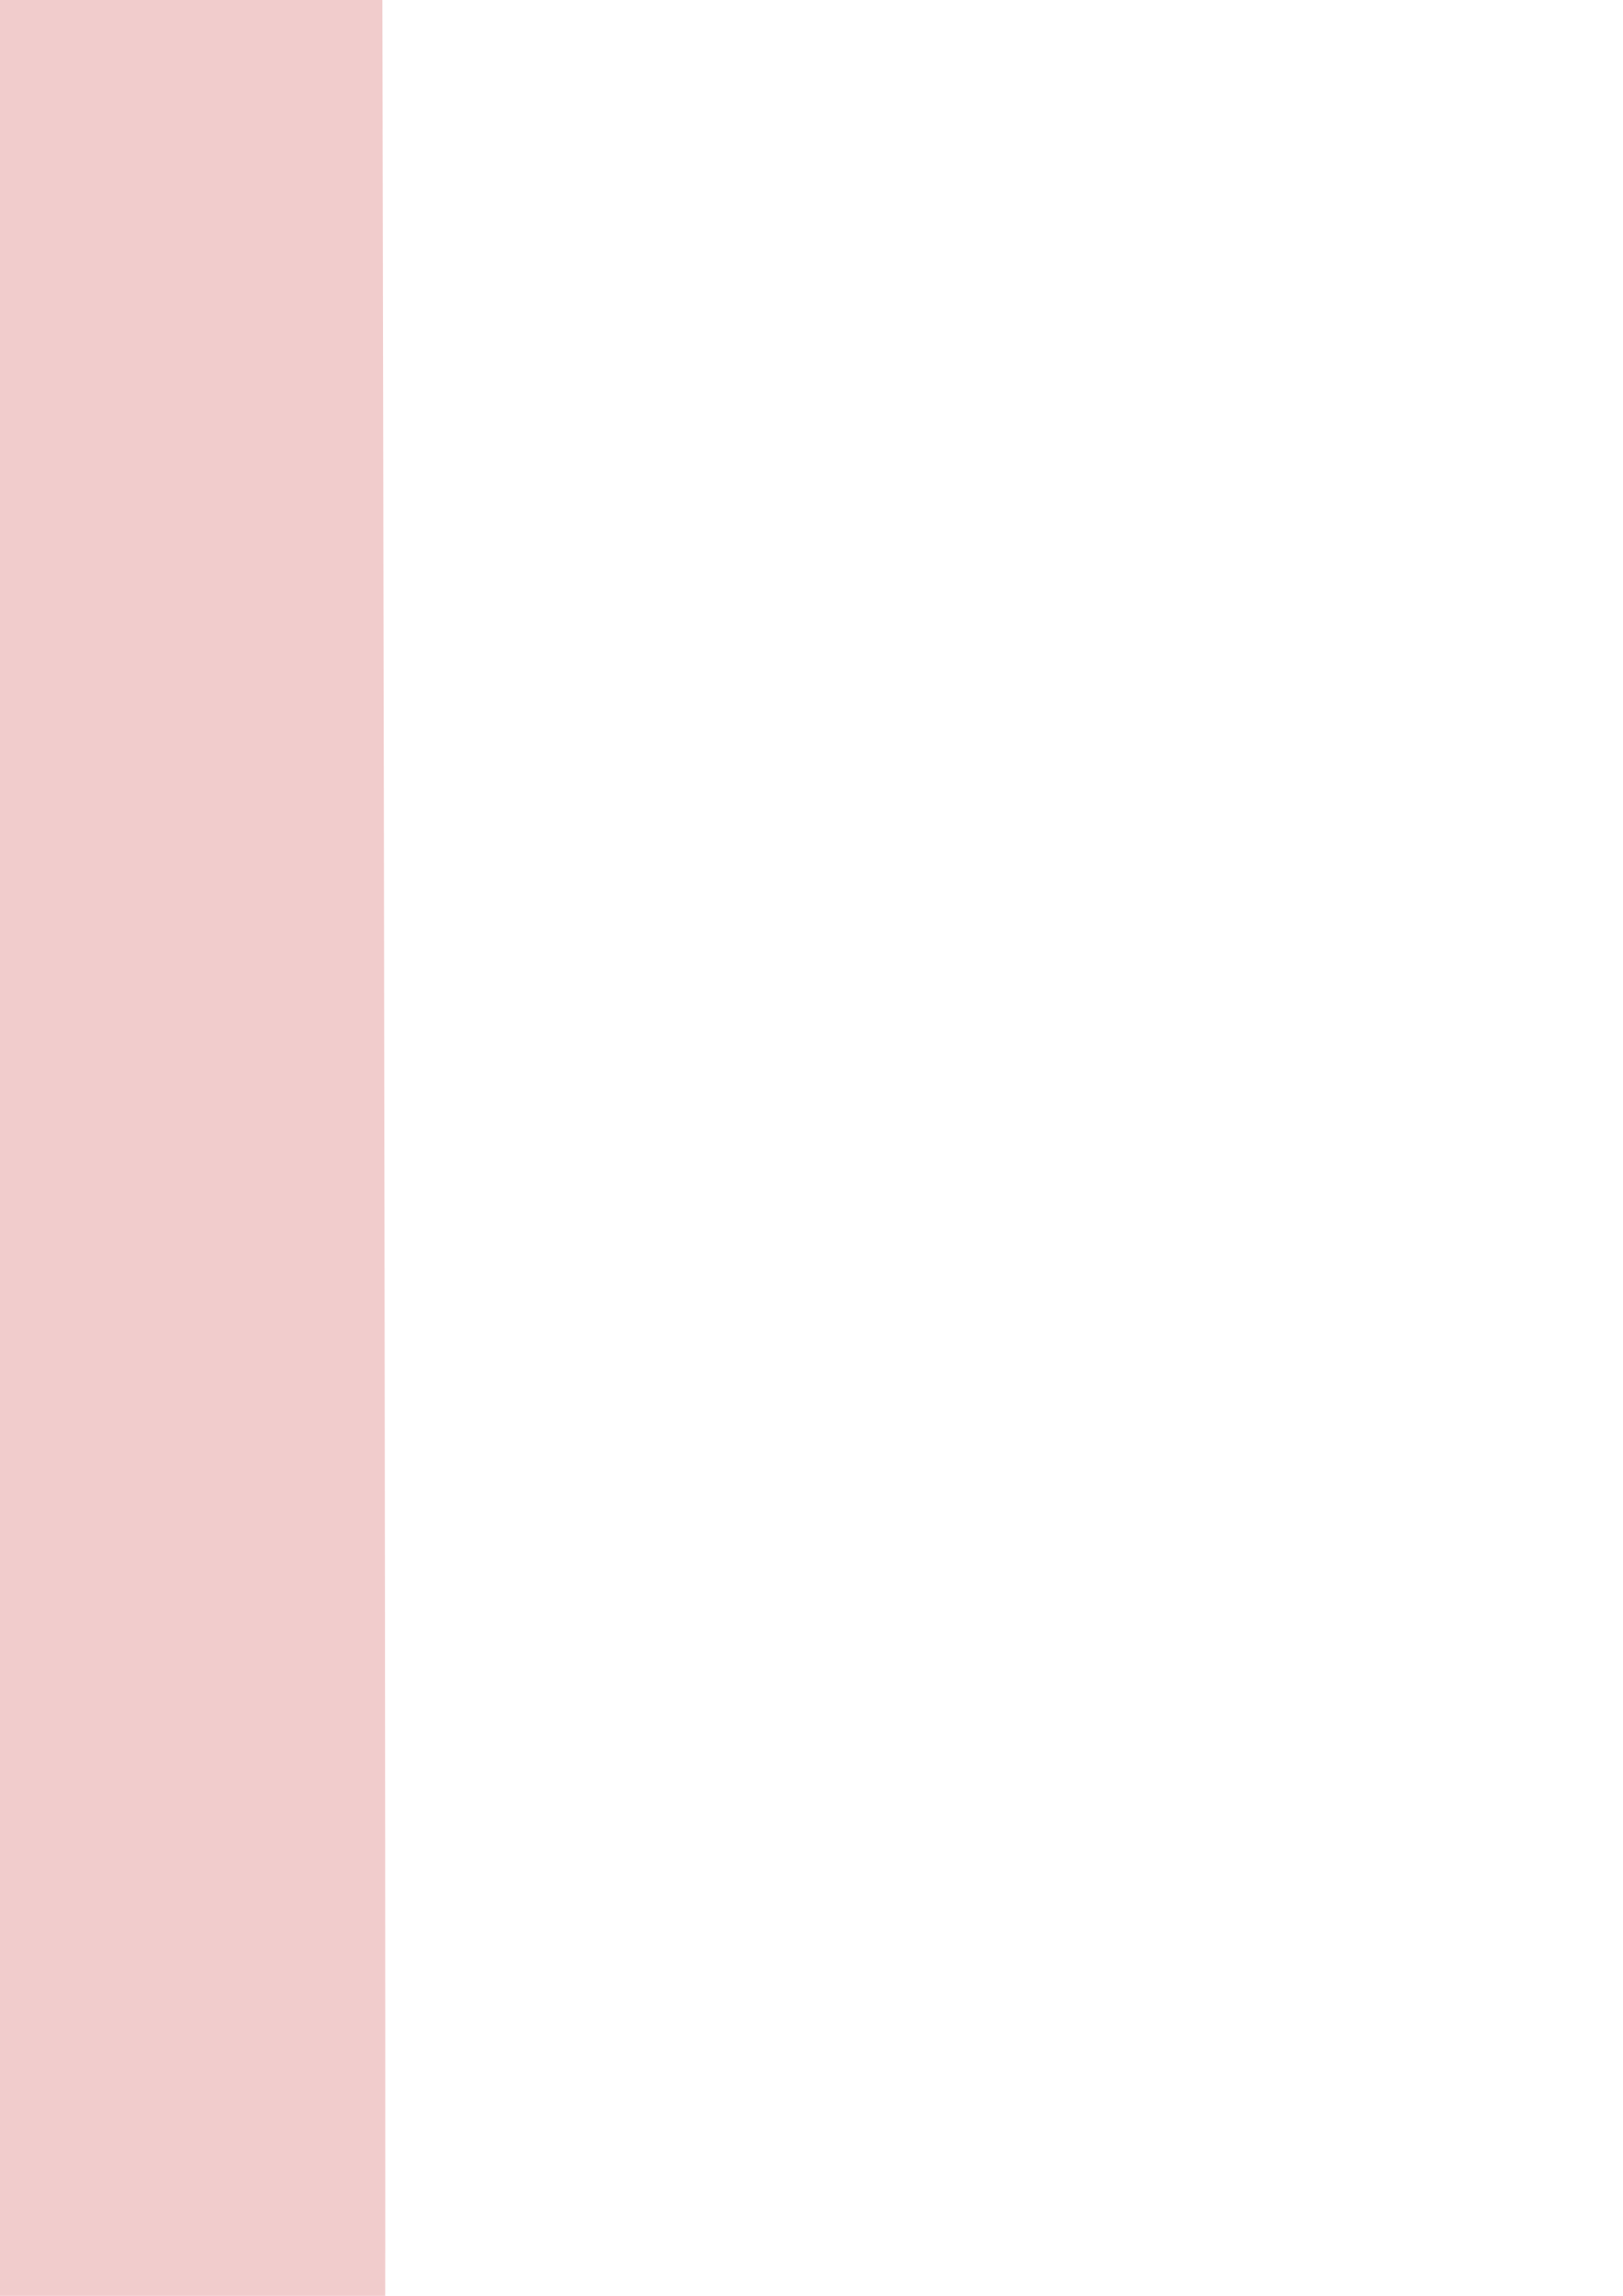 <?xml version="1.0" encoding="UTF-8" standalone="no"?>
<!-- Created with Inkscape (http://www.inkscape.org/) -->

<svg
   xmlns:dc="http://purl.org/dc/elements/1.1/"
   xmlns:cc="http://creativecommons.org/ns#"
   xmlns:rdf="http://www.w3.org/1999/02/22-rdf-syntax-ns#"
   xmlns:svg="http://www.w3.org/2000/svg"
   xmlns="http://www.w3.org/2000/svg"
   xmlns:xlink="http://www.w3.org/1999/xlink"
   xmlns:sodipodi="http://sodipodi.sourceforge.net/DTD/sodipodi-0.dtd"
   xmlns:inkscape="http://www.inkscape.org/namespaces/inkscape"
   width="744.094"
   height="1052.362"
   id="svg2"
   version="1.1"
   inkscape:version="0.48.5 r10040"
   sodipodi:docname="sienossoninesNEW.svg">
  <defs
     id="defs4">
    <linearGradient
       id="linearGradient3937">
      <stop
         style="stop-color:#e6a5a5;stop-opacity:1;"
         offset="0"
         id="stop3939" />
      <stop
         style="stop-color:#f2d1d1;stop-opacity:1;"
         offset="1"
         id="stop3941" />
    </linearGradient>
    <linearGradient
       id="linearGradient3929">
      <stop
         style="stop-color:#f8e4e4;stop-opacity:1;"
         offset="0"
         id="stop3931" />
      <stop
         style="stop-color:#eab3b3;stop-opacity:1;"
         offset="1"
         id="stop3933" />
    </linearGradient>
    <linearGradient
       id="linearGradient3921">
      <stop
         style="stop-color:#f1dada;stop-opacity:1;"
         offset="0"
         id="stop3923" />
      <stop
         style="stop-color:#ffa5a5;stop-opacity:1;"
         offset="1"
         id="stop3925" />
    </linearGradient>
    <linearGradient
       id="linearGradient3905">
      <stop
         style="stop-color:#009595;stop-opacity:1;"
         offset="0"
         id="stop3907" />
      <stop
         style="stop-color:#00bbbb;stop-opacity:1;"
         offset="1"
         id="stop3909" />
    </linearGradient>
    <linearGradient
       id="linearGradient3897">
      <stop
         style="stop-color:#00d0d0;stop-opacity:1;"
         offset="0"
         id="stop3899" />
      <stop
         style="stop-color:#00a0a0;stop-opacity:1;"
         offset="1"
         id="stop3901" />
    </linearGradient>
    <linearGradient
       id="linearGradient4579">
      <stop
         style="stop-color:#720072;stop-opacity:1;"
         offset="0"
         id="stop4581" />
      <stop
         style="stop-color:#b100b1;stop-opacity:1;"
         offset="1"
         id="stop4583" />
    </linearGradient>
    <linearGradient
       id="linearGradient4091">
      <stop
         id="stop4093"
         offset="0"
         style="stop-color:#15000d;stop-opacity:1;" />
      <stop
         id="stop4095"
         offset="1"
         style="stop-color:#ff39f9;stop-opacity:1;" />
    </linearGradient>
    <linearGradient
       id="linearGradient4035">
      <stop
         style="stop-color:#0e000e;stop-opacity:1;"
         offset="0"
         id="stop4037" />
      <stop
         style="stop-color:#ff0cff;stop-opacity:1;"
         offset="1"
         id="stop4039" />
    </linearGradient>
    <filter
       inkscape:label="Organic"
       x="0"
       y="0"
       width="1"
       height="1"
       inkscape:menu="Textures"
       inkscape:menu-tooltip="Bulging, knotty, slick 3D surface"
       color-interpolation-filters="sRGB"
       id="filter2987">
      <feTurbulence
         numOctaves="3"
         baseFrequency="0.018"
         result="result0"
         id="feTurbulence2989" />
      <feSpecularLighting
         specularExponent="24.3"
         surfaceScale="2"
         specularConstant="1"
         result="result1"
         id="feSpecularLighting2991">
        <feDistantLight
           elevation="45"
           azimuth="225"
           id="feDistantLight2993" />
      </feSpecularLighting>
      <feDiffuseLighting
         in="result0"
         surfaceScale="3"
         diffuseConstant="1.21"
         id="feDiffuseLighting2995">
        <feDistantLight
           azimuth="225"
           elevation="42"
           id="feDistantLight2997" />
      </feDiffuseLighting>
      <feBlend
         in2="SourceGraphic"
         mode="multiply"
         result="result91"
         id="feBlend2999" />
      <feComposite
         operator="arithmetic"
         in="result1"
         k2="1"
         k3="1"
         in2="result91"
         id="feComposite3001" />
      <feComposite
         in2="SourceAlpha"
         operator="in"
         result="result2"
         id="feComposite3003" />
    </filter>
    <filter
       inkscape:label="Organic"
       x="0"
       y="0"
       width="1"
       height="1"
       inkscape:menu="Textures"
       inkscape:menu-tooltip="Bulging, knotty, slick 3D surface"
       color-interpolation-filters="sRGB"
       id="filter3159">
      <feTurbulence
         numOctaves="3"
         baseFrequency="0.009"
         result="result0"
         id="feTurbulence3161" />
      <feSpecularLighting
         specularExponent="24.3"
         surfaceScale="2"
         specularConstant="1"
         result="result1"
         id="feSpecularLighting3163">
        <feDistantLight
           elevation="45"
           azimuth="225"
           id="feDistantLight3165" />
      </feSpecularLighting>
      <feDiffuseLighting
         in="result0"
         surfaceScale="3"
         diffuseConstant="1.21"
         id="feDiffuseLighting3167">
        <feDistantLight
           azimuth="225"
           elevation="42"
           id="feDistantLight3169" />
      </feDiffuseLighting>
      <feBlend
         in2="SourceGraphic"
         mode="multiply"
         result="result91"
         id="feBlend3171" />
      <feComposite
         operator="arithmetic"
         in="result1"
         k2="1"
         k3="1"
         in2="result91"
         id="feComposite3173" />
      <feComposite
         in2="SourceAlpha"
         operator="in"
         result="result2"
         id="feComposite3175" />
    </filter>
    <filter
       inkscape:label="Organic"
       x="0"
       y="0"
       width="1"
       height="1"
       inkscape:menu="Textures"
       inkscape:menu-tooltip="Bulging, knotty, slick 3D surface"
       color-interpolation-filters="sRGB"
       id="filter2987-1">
      <feTurbulence
         numOctaves="3"
         baseFrequency="0.018"
         result="result0"
         id="feTurbulence2989-7" />
      <feSpecularLighting
         specularExponent="24.3"
         surfaceScale="2"
         specularConstant="1"
         result="result1"
         id="feSpecularLighting2991-4">
        <feDistantLight
           elevation="45"
           azimuth="225"
           id="feDistantLight2993-0" />
      </feSpecularLighting>
      <feDiffuseLighting
         in="result0"
         surfaceScale="3"
         diffuseConstant="1.21"
         id="feDiffuseLighting2995-9">
        <feDistantLight
           azimuth="225"
           elevation="42"
           id="feDistantLight2997-4" />
      </feDiffuseLighting>
      <feBlend
         in2="SourceGraphic"
         mode="multiply"
         result="result91"
         id="feBlend2999-8" />
      <feComposite
         k4="0"
         k1="0"
         operator="arithmetic"
         in="result1"
         k2="1"
         k3="1"
         in2="result91"
         id="feComposite3001-8" />
      <feComposite
         in2="SourceAlpha"
         operator="in"
         result="result2"
         id="feComposite3003-2" />
    </filter>
    <filter
       inkscape:label="Organic"
       x="0"
       y="0"
       width="1"
       height="1"
       inkscape:menu="Textures"
       inkscape:menu-tooltip="Bulging, knotty, slick 3D surface"
       color-interpolation-filters="sRGB"
       id="filter3159-5">
      <feTurbulence
         numOctaves="3"
         baseFrequency="0.009"
         result="result0"
         id="feTurbulence3161-5" />
      <feSpecularLighting
         specularExponent="24.3"
         surfaceScale="2"
         specularConstant="1"
         result="result1"
         id="feSpecularLighting3163-1">
        <feDistantLight
           elevation="45"
           azimuth="225"
           id="feDistantLight3165-7" />
      </feSpecularLighting>
      <feDiffuseLighting
         in="result0"
         surfaceScale="3"
         diffuseConstant="1.21"
         id="feDiffuseLighting3167-1">
        <feDistantLight
           azimuth="225"
           elevation="42"
           id="feDistantLight3169-1" />
      </feDiffuseLighting>
      <feBlend
         in2="SourceGraphic"
         mode="multiply"
         result="result91"
         id="feBlend3171-5" />
      <feComposite
         k4="0"
         k1="0"
         operator="arithmetic"
         in="result1"
         k2="1"
         k3="1"
         in2="result91"
         id="feComposite3173-2" />
      <feComposite
         in2="SourceAlpha"
         operator="in"
         result="result2"
         id="feComposite3175-7" />
    </filter>
    <filter
       inkscape:label="Organic"
       x="0"
       y="0"
       width="1"
       height="1"
       inkscape:menu="Textures"
       inkscape:menu-tooltip="Bulging, knotty, slick 3D surface"
       color-interpolation-filters="sRGB"
       id="filter3159-1">
      <feTurbulence
         numOctaves="3"
         baseFrequency="0.009"
         result="result0"
         id="feTurbulence3161-4" />
      <feSpecularLighting
         specularExponent="24.3"
         surfaceScale="2"
         specularConstant="1"
         result="result1"
         id="feSpecularLighting3163-2">
        <feDistantLight
           elevation="45"
           azimuth="225"
           id="feDistantLight3165-3" />
      </feSpecularLighting>
      <feDiffuseLighting
         in="result0"
         surfaceScale="3"
         diffuseConstant="1.21"
         id="feDiffuseLighting3167-2">
        <feDistantLight
           azimuth="225"
           elevation="42"
           id="feDistantLight3169-2" />
      </feDiffuseLighting>
      <feBlend
         in2="SourceGraphic"
         mode="multiply"
         result="result91"
         id="feBlend3171-1" />
      <feComposite
         k4="0"
         k1="0"
         operator="arithmetic"
         in="result1"
         k2="1"
         k3="1"
         in2="result91"
         id="feComposite3173-6" />
      <feComposite
         in2="SourceAlpha"
         operator="in"
         result="result2"
         id="feComposite3175-8" />
    </filter>
    <filter
       inkscape:label="Organic"
       x="0"
       y="0"
       width="1"
       height="1"
       inkscape:menu="Textures"
       inkscape:menu-tooltip="Bulging, knotty, slick 3D surface"
       color-interpolation-filters="sRGB"
       id="filter2987-5">
      <feTurbulence
         numOctaves="3"
         baseFrequency="0.018"
         result="result0"
         id="feTurbulence2989-76" />
      <feSpecularLighting
         specularExponent="24.3"
         surfaceScale="2"
         specularConstant="1"
         result="result1"
         id="feSpecularLighting2991-1">
        <feDistantLight
           elevation="45"
           azimuth="225"
           id="feDistantLight2993-8" />
      </feSpecularLighting>
      <feDiffuseLighting
         in="result0"
         surfaceScale="3"
         diffuseConstant="1.21"
         id="feDiffuseLighting2995-92">
        <feDistantLight
           azimuth="225"
           elevation="42"
           id="feDistantLight2997-7" />
      </feDiffuseLighting>
      <feBlend
         in2="SourceGraphic"
         mode="multiply"
         result="result91"
         id="feBlend2999-9" />
      <feComposite
         k4="0"
         k1="0"
         operator="arithmetic"
         in="result1"
         k2="1"
         k3="1"
         in2="result91"
         id="feComposite3001-5" />
      <feComposite
         in2="SourceAlpha"
         operator="in"
         result="result2"
         id="feComposite3003-4" />
    </filter>
    <linearGradient
       inkscape:collect="always"
       xlink:href="#linearGradient4091-3"
       id="linearGradient4069-2"
       gradientUnits="userSpaceOnUse"
       x1="860.885"
       y1="1098.517"
       x2="852.334"
       y2="676.566" />
    <linearGradient
       id="linearGradient4091-3">
      <stop
         id="stop4093-3"
         offset="0"
         style="stop-color:#17000e;stop-opacity:1" />
      <stop
         id="stop4095-4"
         offset="1"
         style="stop-color:#ff0cf8;stop-opacity:1" />
    </linearGradient>
    <filter
       inkscape:label="Organic"
       x="0"
       y="0"
       width="1"
       height="1"
       inkscape:menu="Textures"
       inkscape:menu-tooltip="Bulging, knotty, slick 3D surface"
       color-interpolation-filters="sRGB"
       id="filter3159-5-1">
      <feTurbulence
         numOctaves="3"
         baseFrequency="0.009"
         result="result0"
         id="feTurbulence3161-5-1" />
      <feSpecularLighting
         specularExponent="24.3"
         surfaceScale="2"
         specularConstant="1"
         result="result1"
         id="feSpecularLighting3163-1-3">
        <feDistantLight
           elevation="45"
           azimuth="225"
           id="feDistantLight3165-7-8" />
      </feSpecularLighting>
      <feDiffuseLighting
         in="result0"
         surfaceScale="3"
         diffuseConstant="1.21"
         id="feDiffuseLighting3167-1-7">
        <feDistantLight
           azimuth="225"
           elevation="42"
           id="feDistantLight3169-1-4" />
      </feDiffuseLighting>
      <feBlend
         in2="SourceGraphic"
         mode="multiply"
         result="result91"
         id="feBlend3171-5-2" />
      <feComposite
         k4="0"
         k1="0"
         operator="arithmetic"
         in="result1"
         k2="1"
         k3="1"
         in2="result91"
         id="feComposite3173-2-7" />
      <feComposite
         in2="SourceAlpha"
         operator="in"
         result="result2"
         id="feComposite3175-7-7" />
    </filter>
    <linearGradient
       y2="676.566"
       x2="852.334"
       y1="1098.517"
       x1="860.885"
       gradientUnits="userSpaceOnUse"
       id="linearGradient4231"
       xlink:href="#linearGradient4091-3"
       inkscape:collect="always" />
    <filter
       inkscape:label="Organic"
       x="0"
       y="0"
       width="1"
       height="1"
       inkscape:menu="Textures"
       inkscape:menu-tooltip="Bulging, knotty, slick 3D surface"
       color-interpolation-filters="sRGB"
       id="filter2987-5-3">
      <feTurbulence
         numOctaves="3"
         baseFrequency="0.018"
         result="result0"
         id="feTurbulence2989-76-1" />
      <feSpecularLighting
         specularExponent="24.3"
         surfaceScale="2"
         specularConstant="1"
         result="result1"
         id="feSpecularLighting2991-1-9">
        <feDistantLight
           elevation="45"
           azimuth="225"
           id="feDistantLight2993-8-8" />
      </feSpecularLighting>
      <feDiffuseLighting
         in="result0"
         surfaceScale="3"
         diffuseConstant="1.21"
         id="feDiffuseLighting2995-92-6">
        <feDistantLight
           azimuth="225"
           elevation="42"
           id="feDistantLight2997-7-5" />
      </feDiffuseLighting>
      <feBlend
         in2="SourceGraphic"
         mode="multiply"
         result="result91"
         id="feBlend2999-9-0" />
      <feComposite
         k4="0"
         k1="0"
         operator="arithmetic"
         in="result1"
         k2="1"
         k3="1"
         in2="result91"
         id="feComposite3001-5-2" />
      <feComposite
         in2="SourceAlpha"
         operator="in"
         result="result2"
         id="feComposite3003-4-8" />
    </filter>
    <linearGradient
       y2="676.566"
       x2="852.334"
       y1="1098.517"
       x1="860.885"
       gradientUnits="userSpaceOnUse"
       id="linearGradient4231-0"
       xlink:href="#linearGradient4091-3-2"
       inkscape:collect="always" />
    <linearGradient
       id="linearGradient4091-3-2">
      <stop
         id="stop4093-3-4"
         offset="0"
         style="stop-color:#17000e;stop-opacity:1" />
      <stop
         id="stop4095-4-8"
         offset="1"
         style="stop-color:#ff0cf8;stop-opacity:1" />
    </linearGradient>
    <filter
       inkscape:label="Organic"
       x="0"
       y="0"
       width="1"
       height="1"
       inkscape:menu="Textures"
       inkscape:menu-tooltip="Bulging, knotty, slick 3D surface"
       color-interpolation-filters="sRGB"
       id="filter3159-5-1-6">
      <feTurbulence
         numOctaves="3"
         baseFrequency="0.009"
         result="result0"
         id="feTurbulence3161-5-1-5" />
      <feSpecularLighting
         specularExponent="24.3"
         surfaceScale="2"
         specularConstant="1"
         result="result1"
         id="feSpecularLighting3163-1-3-0">
        <feDistantLight
           elevation="45"
           azimuth="225"
           id="feDistantLight3165-7-8-9" />
      </feSpecularLighting>
      <feDiffuseLighting
         in="result0"
         surfaceScale="3"
         diffuseConstant="1.21"
         id="feDiffuseLighting3167-1-7-0">
        <feDistantLight
           azimuth="225"
           elevation="42"
           id="feDistantLight3169-1-4-0" />
      </feDiffuseLighting>
      <feBlend
         in2="SourceGraphic"
         mode="multiply"
         result="result91"
         id="feBlend3171-5-2-6" />
      <feComposite
         k4="0"
         k1="0"
         operator="arithmetic"
         in="result1"
         k2="1"
         k3="1"
         in2="result91"
         id="feComposite3173-2-7-1" />
      <feComposite
         in2="SourceAlpha"
         operator="in"
         result="result2"
         id="feComposite3175-7-7-3" />
    </filter>
    <linearGradient
       y2="676.566"
       x2="852.334"
       y1="1098.517"
       x1="860.885"
       gradientUnits="userSpaceOnUse"
       id="linearGradient4357-8"
       xlink:href="#linearGradient4091-3-2-6"
       inkscape:collect="always" />
    <linearGradient
       id="linearGradient4091-3-2-6">
      <stop
         id="stop4093-3-4-7"
         offset="0"
         style="stop-color:#17000e;stop-opacity:1" />
      <stop
         id="stop4095-4-8-7"
         offset="1"
         style="stop-color:#ff0cf8;stop-opacity:1" />
    </linearGradient>
    <filter
       inkscape:label="Organic"
       x="0"
       y="0"
       width="1"
       height="1"
       inkscape:menu="Textures"
       inkscape:menu-tooltip="Bulging, knotty, slick 3D surface"
       color-interpolation-filters="sRGB"
       id="filter3159-5-1-6-2">
      <feTurbulence
         numOctaves="3"
         baseFrequency="0.017"
         result="result0"
         id="feTurbulence3161-5-1-5-2" />
      <feSpecularLighting
         specularExponent="24.3"
         surfaceScale="2"
         specularConstant="1"
         result="result1"
         id="feSpecularLighting3163-1-3-0-9">
        <feDistantLight
           elevation="45"
           azimuth="225"
           id="feDistantLight3165-7-8-9-4" />
      </feSpecularLighting>
      <feDiffuseLighting
         in="result0"
         surfaceScale="3"
         diffuseConstant="1.21"
         id="feDiffuseLighting3167-1-7-0-1">
        <feDistantLight
           azimuth="225"
           elevation="42"
           id="feDistantLight3169-1-4-0-9" />
      </feDiffuseLighting>
      <feBlend
         in2="SourceGraphic"
         mode="multiply"
         result="result91"
         id="feBlend3171-5-2-6-6" />
      <feComposite
         k4="0"
         k1="0"
         operator="arithmetic"
         in="result1"
         k2="1"
         k3="1"
         in2="result91"
         id="feComposite3173-2-7-1-9" />
      <feComposite
         in2="SourceAlpha"
         operator="in"
         result="result2"
         id="feComposite3175-7-7-3-8" />
    </filter>
    <linearGradient
       y2="676.566"
       x2="852.334"
       y1="1098.517"
       x1="860.885"
       gradientUnits="userSpaceOnUse"
       id="linearGradient4418"
       xlink:href="#linearGradient4091-3-2-6"
       inkscape:collect="always" />
    <linearGradient
       inkscape:collect="always"
       xlink:href="#linearGradient4579"
       id="linearGradient4585"
       x1="-113.844"
       y1="1304.092"
       x2="-70.004"
       y2="1304.092"
       gradientUnits="userSpaceOnUse" />
    <linearGradient
       inkscape:collect="always"
       xlink:href="#linearGradient3921"
       id="linearGradient3927"
       x1="4"
       y1="633.663"
       x2="815.957"
       y2="525.078"
       gradientUnits="userSpaceOnUse"
       gradientTransform="matrix(2.484,0,0,2.771,176.892,-2403.704)" />
    <linearGradient
       inkscape:collect="always"
       xlink:href="#linearGradient3929"
       id="linearGradient3935"
       x1="1246.254"
       y1="550.555"
       x2="1381.834"
       y2="550.555"
       gradientUnits="userSpaceOnUse"
       gradientTransform="matrix(1.567,0,0,1.567,65.918,-770.113)" />
    <linearGradient
       inkscape:collect="always"
       xlink:href="#linearGradient3937"
       id="linearGradient3943"
       x1="-116.201"
       y1="557.329"
       x2="-46.031"
       y2="557.329"
       gradientUnits="userSpaceOnUse"
       gradientTransform="matrix(1.567,0,0,1.567,65.918,-770.113)" />
    <linearGradient
       gradientTransform="matrix(0.764,0,0,1.517,3267.846,-686.524)"
       inkscape:collect="always"
       xlink:href="#linearGradient3921-7"
       id="linearGradient3927-1"
       x1="4"
       y1="633.663"
       x2="815.957"
       y2="525.078"
       gradientUnits="userSpaceOnUse" />
    <linearGradient
       id="linearGradient3921-7">
      <stop
         style="stop-color:#f1dada;stop-opacity:1;"
         offset="0"
         id="stop3923-4" />
      <stop
         style="stop-color:#ffa5a5;stop-opacity:1;"
         offset="1"
         id="stop3925-0" />
    </linearGradient>
  </defs>
  <sodipodi:namedview
     id="base"
     pagecolor="#ffffff"
     bordercolor="#666666"
     borderopacity="1.0"
     inkscape:pageopacity="0.0"
     inkscape:pageshadow="2"
     inkscape:zoom="0.11313708"
     inkscape:cx="-503.03064"
     inkscape:cy="1020.9609"
     inkscape:document-units="px"
     inkscape:current-layer="layer1"
     showgrid="false"
     inkscape:window-width="1280"
     inkscape:window-height="741"
     inkscape:window-x="-8"
     inkscape:window-y="-8"
     inkscape:window-maximized="1"
     showguides="true"
     inkscape:guide-bbox="true" />
  <g
     inkscape:label="Layer 1"
     inkscape:groupmode="layer"
     id="layer1">
    <path
       style="fill:#f1cccc;fill-opacity:1;stroke:none"
       d="m 168.374,-975.714 c 2041.212,5.075 2062.905,3.281 2062.905,3.281 l -0.43,-175.84 -2064.121,-0.616 z"
       id="path2985"
       inkscape:connector-curvature="0"
       sodipodi:nodetypes="ccccc"
       inkscape:export-filename="C:\Users\Acidius\Dropbox\ACIDIA\sienoss222.png"
       inkscape:export-xdpi="141.03128"
       inkscape:export-ydpi="141.03128" />
    <path
       style="fill:url(#linearGradient3927);fill-opacity:1;stroke:none"
       d="m 168.021,-982.275 2079.46,9.168 c -11.838,10.971 -49.139,-70.075 -13.164,371.138 l -2062.443,-8.397 z"
       id="path3005"
       inkscape:connector-curvature="0"
       inkscape:export-filename="C:\Users\Acidius\Dropbox\ACIDIA\sienoss222.png"
       inkscape:export-xdpi="141.03128"
       inkscape:export-ydpi="141.03128"
       sodipodi:nodetypes="ccccc" />
    <path
       style="fill:#f1cccc;fill-opacity:1;stroke:none"
       d="m 2228.559,-1146.816 c -4.55,2277.028 -2.941,2301.227 -2.941,2301.227 l 157.63,-0.479 0.552,-2302.584 z"
       id="path2985-4"
       inkscape:connector-curvature="0"
       sodipodi:nodetypes="ccccc"
       inkscape:export-filename="C:\Users\Acidius\Dropbox\ACIDIA\sienoss222.png"
       inkscape:export-xdpi="141.03128"
       inkscape:export-ydpi="141.03128" />
    <path
       style="fill:url(#linearGradient3935);fill-opacity:1;stroke:none"
       d="m 2230.69,-974.504 0.943,2131.627 -212.493,2.61 0.058,-1763.128 z"
       id="path3005-6"
       inkscape:connector-curvature="0"
       sodipodi:nodetypes="ccccc"
       inkscape:export-filename="C:\Users\Acidius\Dropbox\ACIDIA\sienoss222.png"
       inkscape:export-xdpi="141.03128"
       inkscape:export-ydpi="141.03128" />
    <path
       style="fill:#f1cccc;fill-opacity:1;stroke:none"
       d="m 2381.022,1352.149 c -2142.64,5.462 -2365.109,8.5 -2387.346,3.513 -2.369,-0.531 -2.638,-0.671 -2.638,-0.671 l -0.003,-207.86 2391.895,-0.732 z"
       id="path2985-3"
       inkscape:connector-curvature="0"
       sodipodi:nodetypes="cscccc"
       inkscape:export-filename="C:\Users\Acidius\Dropbox\ACIDIA\sienoss222.png"
       inkscape:export-xdpi="141.03128"
       inkscape:export-ydpi="141.03128" />
    <path
       style="fill:#f1cccc;fill-opacity:1;stroke:none"
       d="m 172.816,-1148.975 c 5.405,2275.174 3.494,2299.353 3.494,2299.353 l -187.28,-0.479 -0.656,-2300.708 z"
       id="path2985-3-6"
       inkscape:connector-curvature="0"
       sodipodi:nodetypes="ccccc"
       inkscape:export-filename="C:\Users\Acidius\Dropbox\ACIDIA\sienoss222.png"
       inkscape:export-xdpi="141.03128"
       inkscape:export-ydpi="141.03128" />
    <path
       style="fill:url(#linearGradient3943);fill-opacity:1;stroke:none"
       d="m -6.294,1355.597 -2.605,-0.574 -107.302,-23.66 4.897,-1947.91 99.938,-532.59 c -0.384,128.464 3.915,259.355 3.962,388.184 0.255,704.865 1.479,1412.103 1.11,2116.551 z"
       id="path3005-6-9-8"
       inkscape:connector-curvature="0"
       sodipodi:nodetypes="cccccsc"
       inkscape:export-filename="C:\Users\Acidius\Dropbox\ACIDIA\sienoss222.png"
       inkscape:export-xdpi="141.03128"
       inkscape:export-ydpi="141.03128" />
    <path
       style="fill:#f1cccc;fill-opacity:1;stroke:none"
       d="m 3265.385,93.183 c 826.025,2.778 834.803,1.796 834.803,1.796 l -0.174,-96.258 -835.296,-0.337 z"
       id="path2985-7"
       inkscape:connector-curvature="0"
       sodipodi:nodetypes="ccccc"
       inkscape:export-filename="C:\Users\Acidius\Dropbox\ACIDIA\sienele.png"
       inkscape:export-xdpi="90.000008"
       inkscape:export-ydpi="90.000008" />
    <path
       style="fill:url(#linearGradient3927-1);fill-opacity:1;stroke:none"
       d="m 3265.116,91.591 836.885,-3.656 c 0.607,11.756 -214.87,197.077 -215.071,204.97 l -620.628,2.275 z"
       id="path3005-63"
       inkscape:connector-curvature="0"
       inkscape:export-filename="C:\Users\Acidius\Dropbox\ACIDIA\sienele.png"
       inkscape:export-xdpi="90.000008"
       inkscape:export-ydpi="90.000008"
       sodipodi:nodetypes="ccccc" />
  </g>
</svg>
